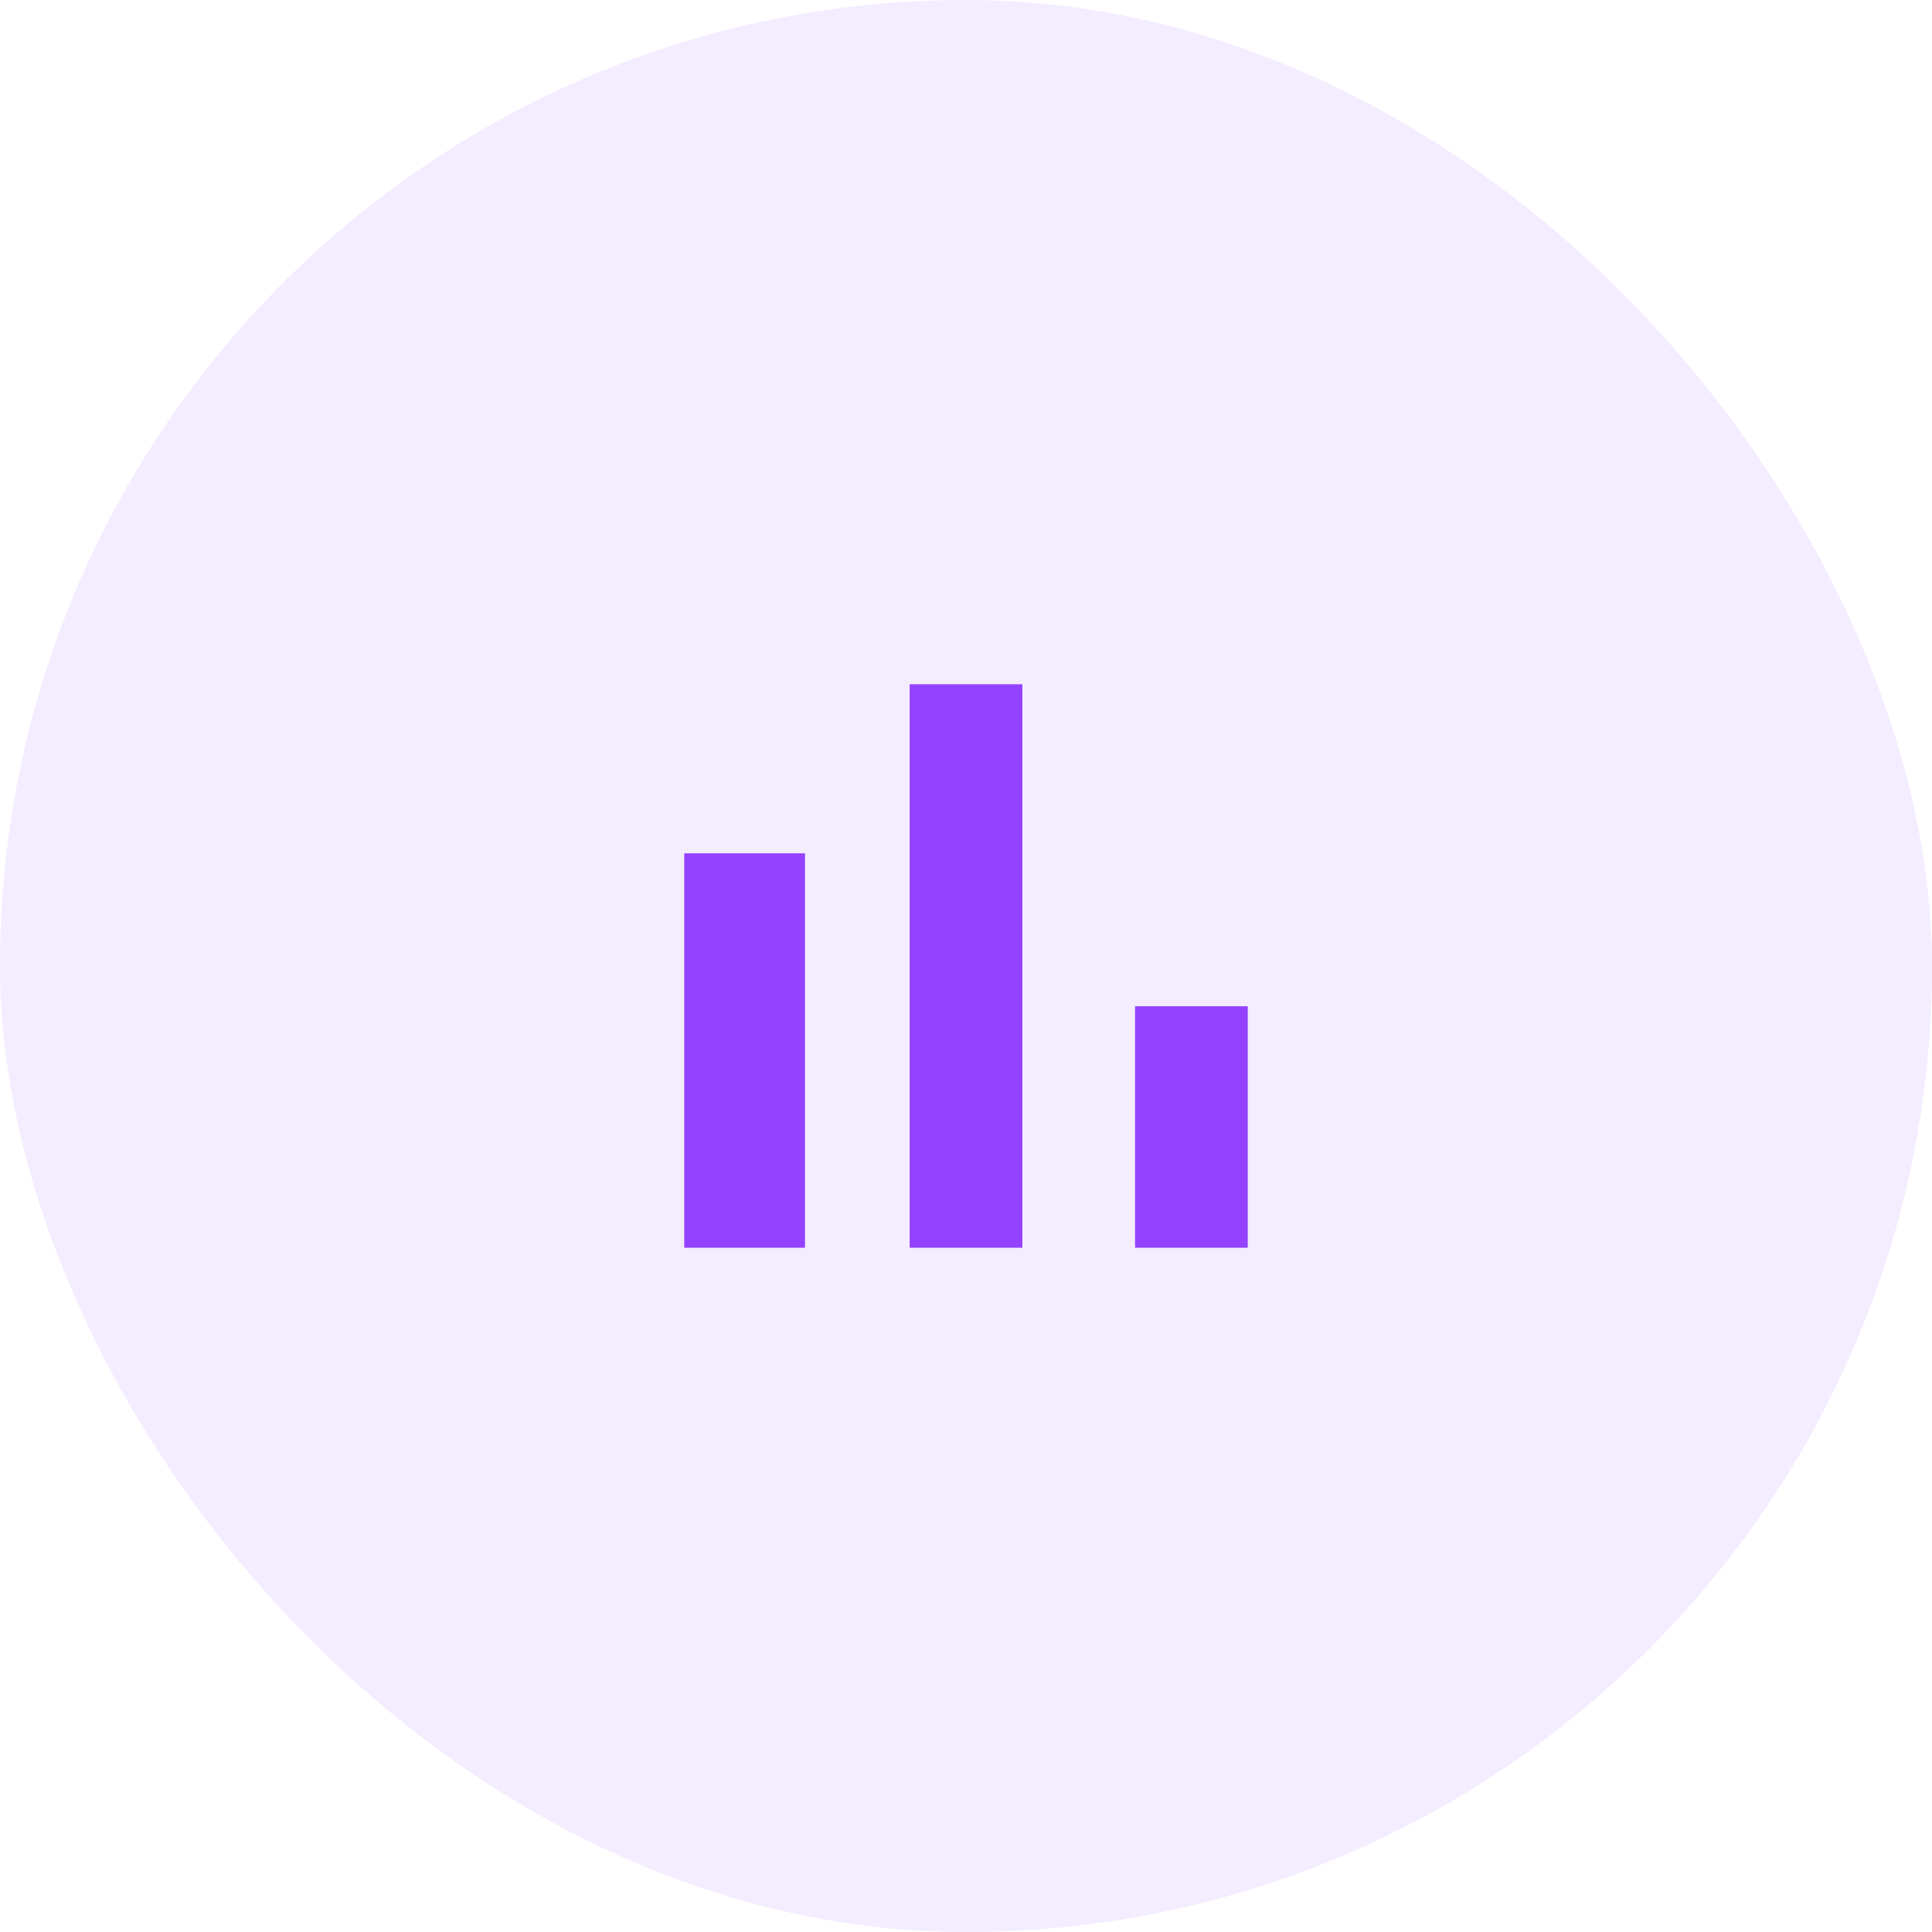 <?xml version="1.0" encoding="UTF-8"?> <svg xmlns="http://www.w3.org/2000/svg" width="48" height="48" viewBox="0 0 48 48" fill="none"> <rect width="48" height="48" rx="24" fill="#9442FF" fill-opacity="0.1"></rect> <path d="M17 21.2H20V31H17V21.2ZM22.6 17H25.4V31H22.6V17ZM28.2 25H31V31H28.2V25Z" fill="#9442FF"></path> </svg> 